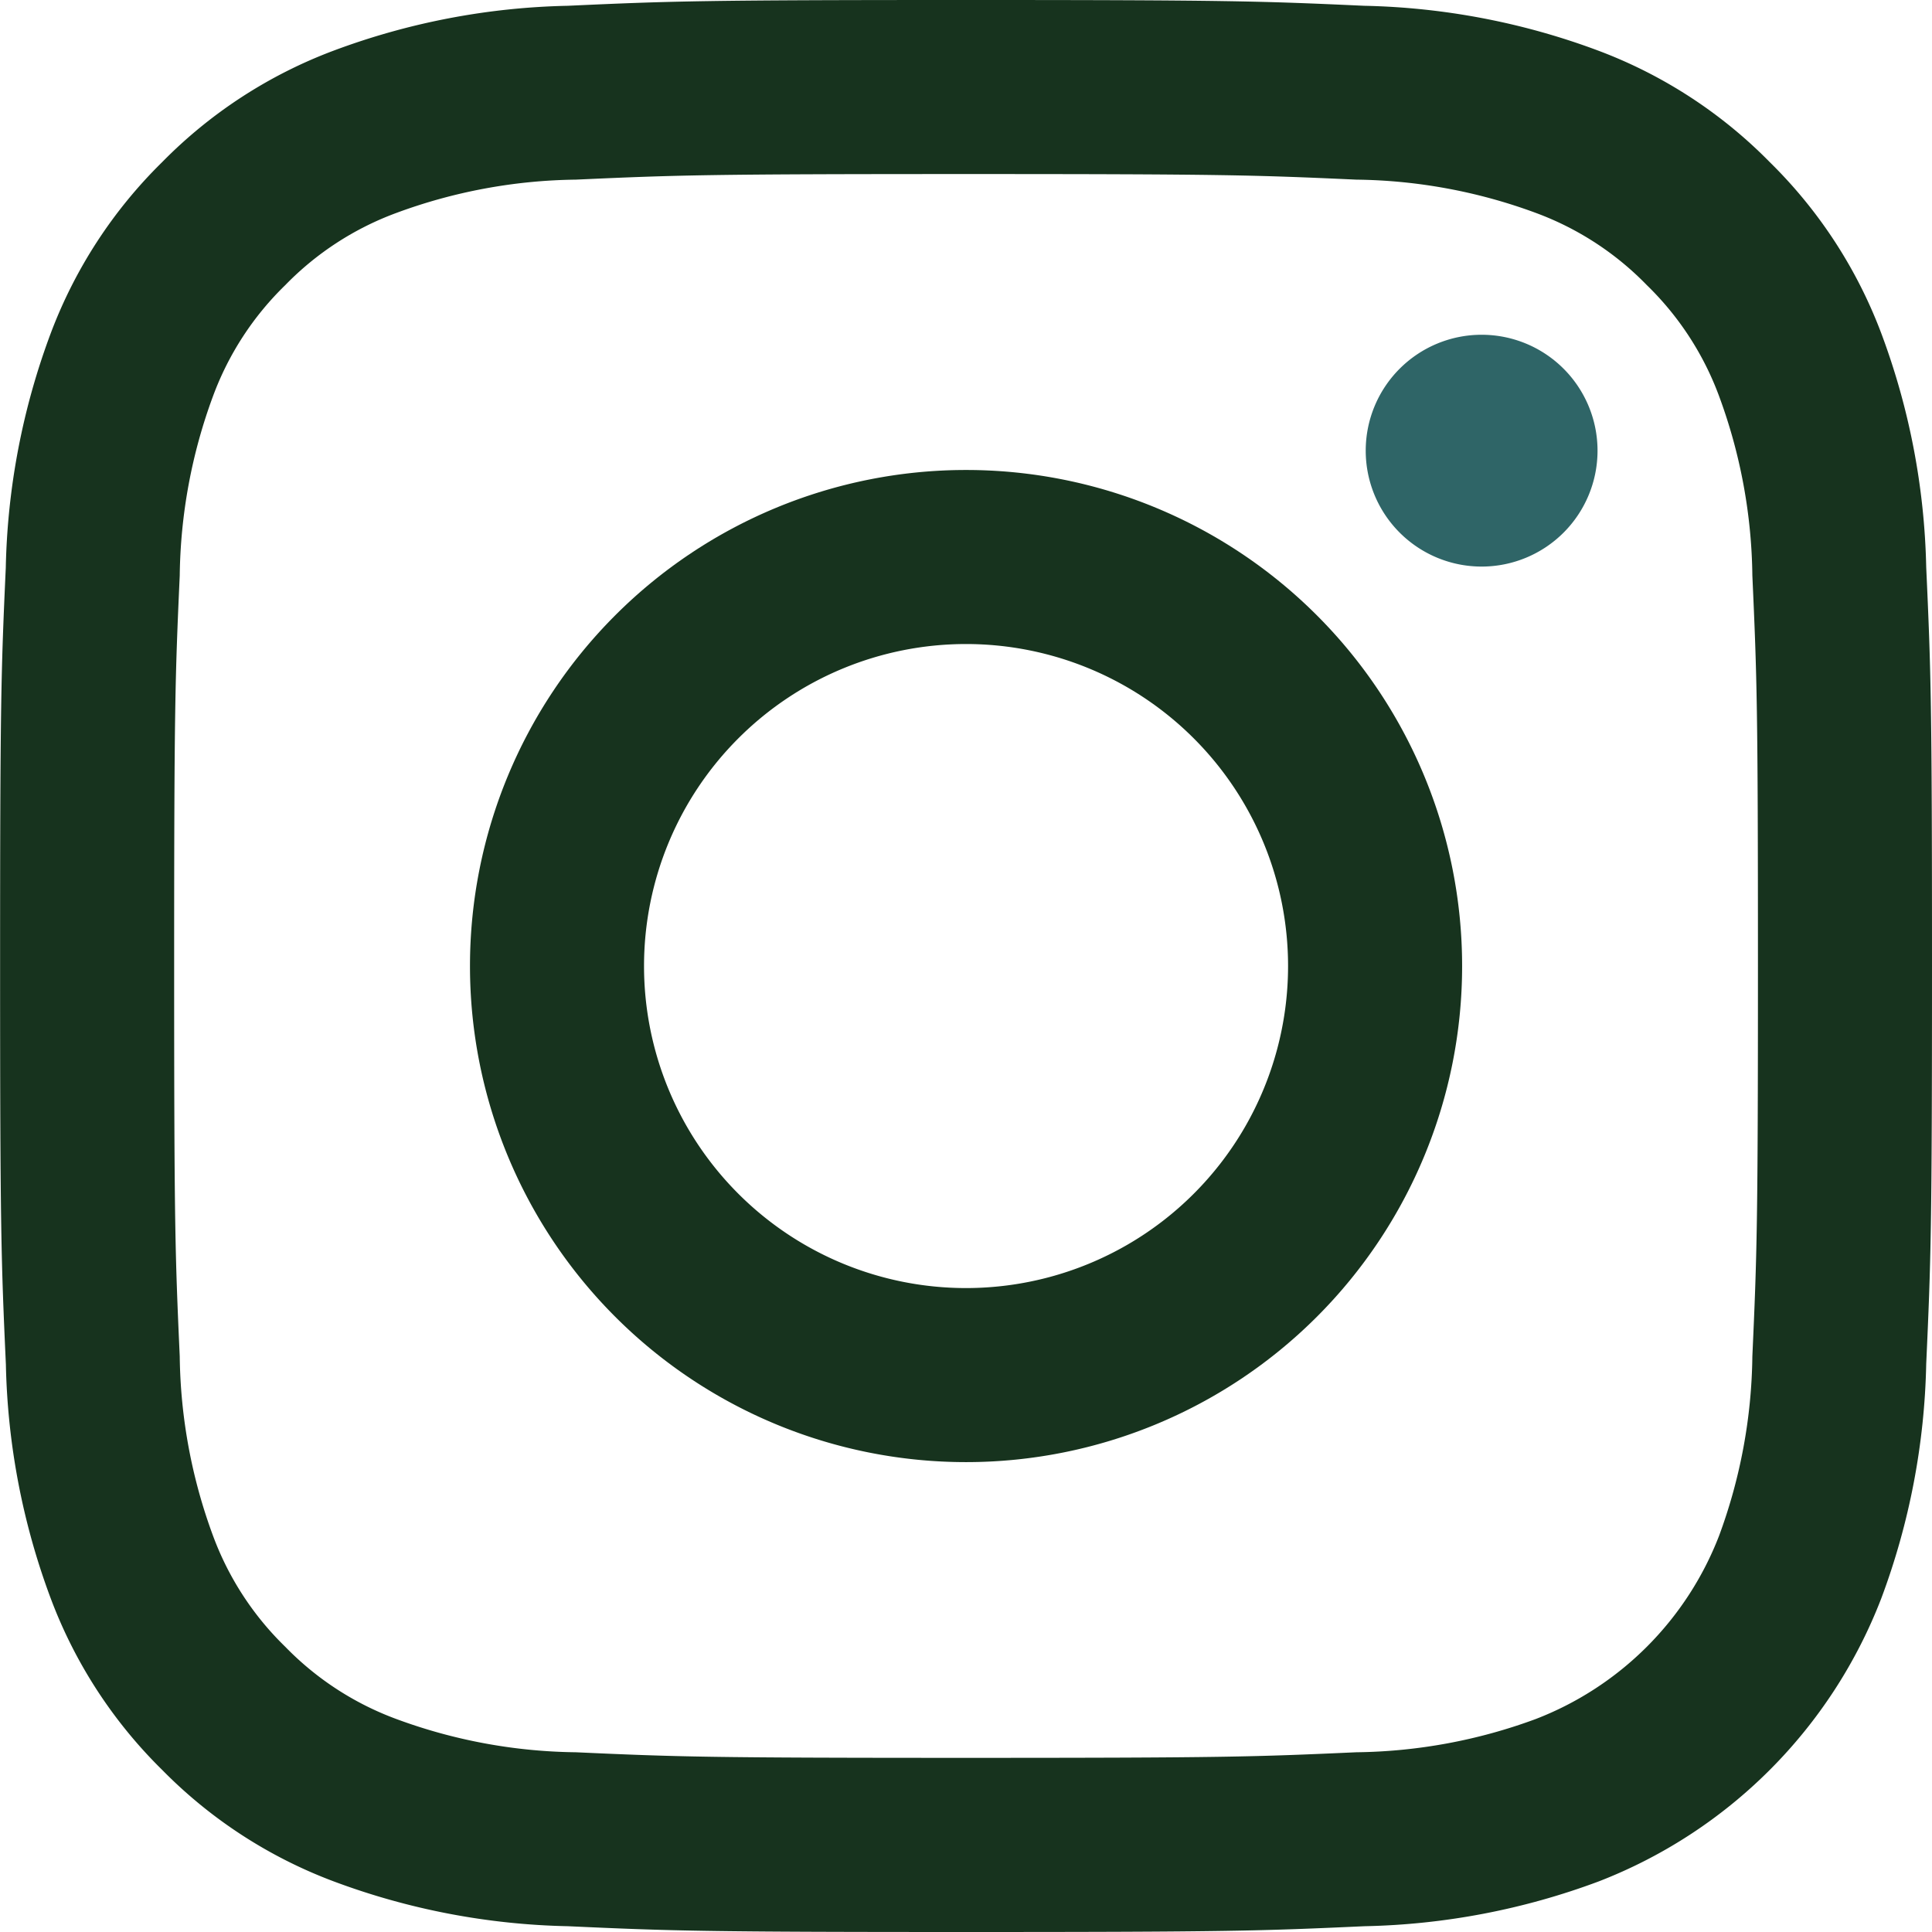 <svg xmlns="http://www.w3.org/2000/svg" xmlns:xlink="http://www.w3.org/1999/xlink" width="19.703" height="19.703" viewBox="0 0 19.703 19.703">
  <defs>
    <clipPath id="clip-path">
      <rect id="Rechteck_205" data-name="Rechteck 205" width="19.703" height="19.703" fill="none"/>
    </clipPath>
  </defs>
  <g id="instagram" clip-path="url(#clip-path)">
    <path id="Pfad_102" data-name="Pfad 102" d="M9.851,1.775c2.63,0,2.942.01,3.981.057a5.45,5.45,0,0,1,1.829.339,3.053,3.053,0,0,1,1.133.737,3.052,3.052,0,0,1,.737,1.133,5.451,5.451,0,0,1,.339,1.829c.047,1.039.057,1.35.057,3.981s-.01,2.942-.057,3.981a5.451,5.451,0,0,1-.339,1.829,3.263,3.263,0,0,1-1.87,1.87,5.45,5.45,0,0,1-1.829.339c-1.039.047-1.35.057-3.981.057s-2.942-.01-3.981-.057a5.451,5.451,0,0,1-1.829-.339,3.053,3.053,0,0,1-1.133-.737,3.053,3.053,0,0,1-.737-1.133,5.452,5.452,0,0,1-.339-1.829c-.047-1.039-.057-1.35-.057-3.981s.01-2.942.057-3.981a5.452,5.452,0,0,1,.339-1.829,3.053,3.053,0,0,1,.737-1.133A3.053,3.053,0,0,1,4.04,2.172,5.451,5.451,0,0,1,5.87,1.832c1.039-.047,1.35-.057,3.981-.057M9.851,0C7.175,0,6.84.011,5.789.059A7.232,7.232,0,0,0,3.4.517,4.829,4.829,0,0,0,1.653,1.653,4.829,4.829,0,0,0,.516,3.4,7.231,7.231,0,0,0,.058,5.79C.01,6.841,0,7.176,0,9.852s.011,3.011.059,4.062A7.231,7.231,0,0,0,.516,16.3,4.829,4.829,0,0,0,1.653,18.05,4.829,4.829,0,0,0,3.4,19.186a7.232,7.232,0,0,0,2.391.458c1.051.048,1.386.059,4.062.059s3.011-.011,4.062-.059a7.232,7.232,0,0,0,2.391-.458A5.038,5.038,0,0,0,19.185,16.3a7.231,7.231,0,0,0,.458-2.391c.048-1.051.059-1.386.059-4.062s-.011-3.011-.059-4.062A7.231,7.231,0,0,0,19.185,3.4a4.83,4.83,0,0,0-1.136-1.745A4.83,4.83,0,0,0,16.3.517,7.232,7.232,0,0,0,13.912.059C12.862.011,12.526,0,9.851,0" transform="translate(0.001 0)" fill="#17331e"/>
    <path id="Pfad_103" data-name="Pfad 103" d="M127.614,122.556a5.059,5.059,0,1,0,5.059,5.059,5.059,5.059,0,0,0-5.059-5.059m0,8.343a3.284,3.284,0,1,1,3.284-3.284,3.284,3.284,0,0,1-3.284,3.284" transform="translate(-117.762 -117.763)" fill="#17331e"/>
    <path id="Pfad_104" data-name="Pfad 104" d="M358.53,88.4a1.182,1.182,0,1,1-1.182-1.182A1.182,1.182,0,0,1,358.53,88.4" transform="translate(-342.238 -83.804)" fill="#2f6567"/>
  </g>
</svg>

